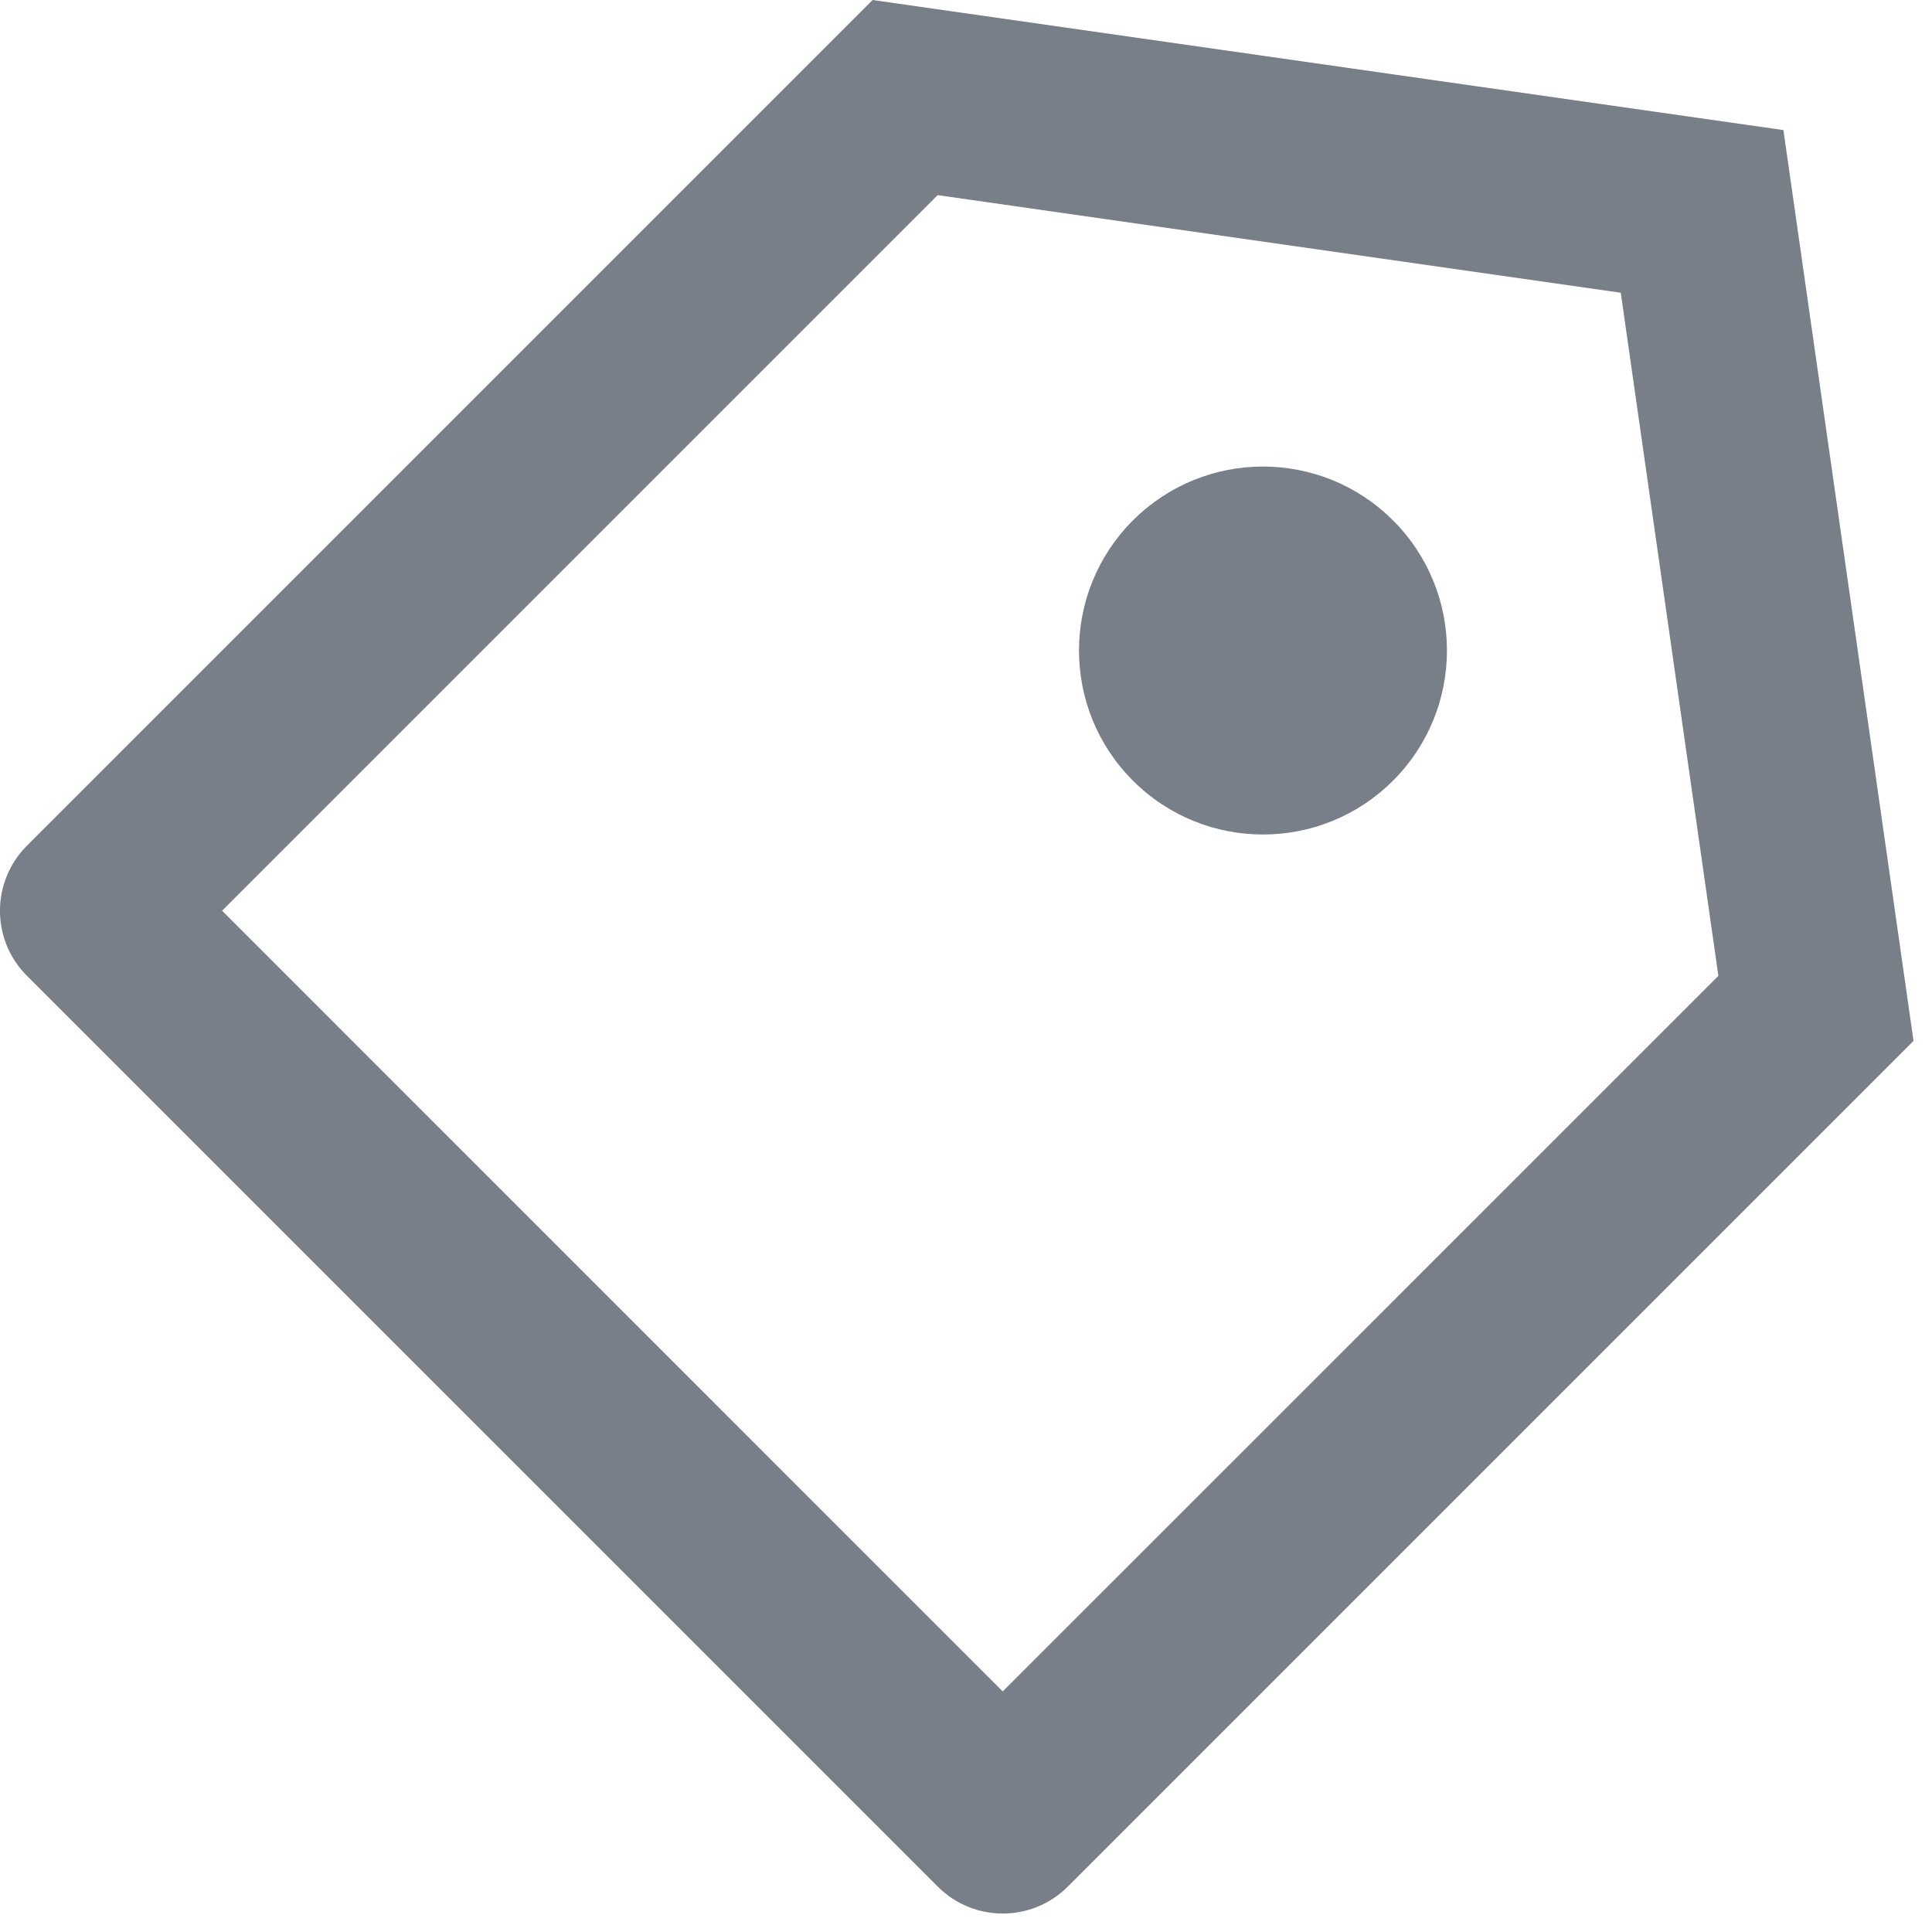 <svg width="21" height="21" viewBox="0 0 21 21" fill="none" xmlns="http://www.w3.org/2000/svg">
<path d="M9.485 0L19.385 1.414L20.799 11.314L11.607 20.506C11.216 20.897 10.583 20.897 10.192 20.506L0.293 10.607C-0.098 10.216 -0.098 9.583 0.293 9.192L9.485 0ZM10.192 2.121L2.414 9.899L10.899 18.385L18.678 10.607L17.617 3.182L10.192 2.121ZM12.314 8.485C11.533 7.704 11.533 6.438 12.314 5.657C13.095 4.876 14.361 4.876 15.142 5.657C15.923 6.438 15.923 7.704 15.142 8.485C14.361 9.266 13.095 9.266 12.314 8.485Z" fill="#787F89"></path>
</svg>
